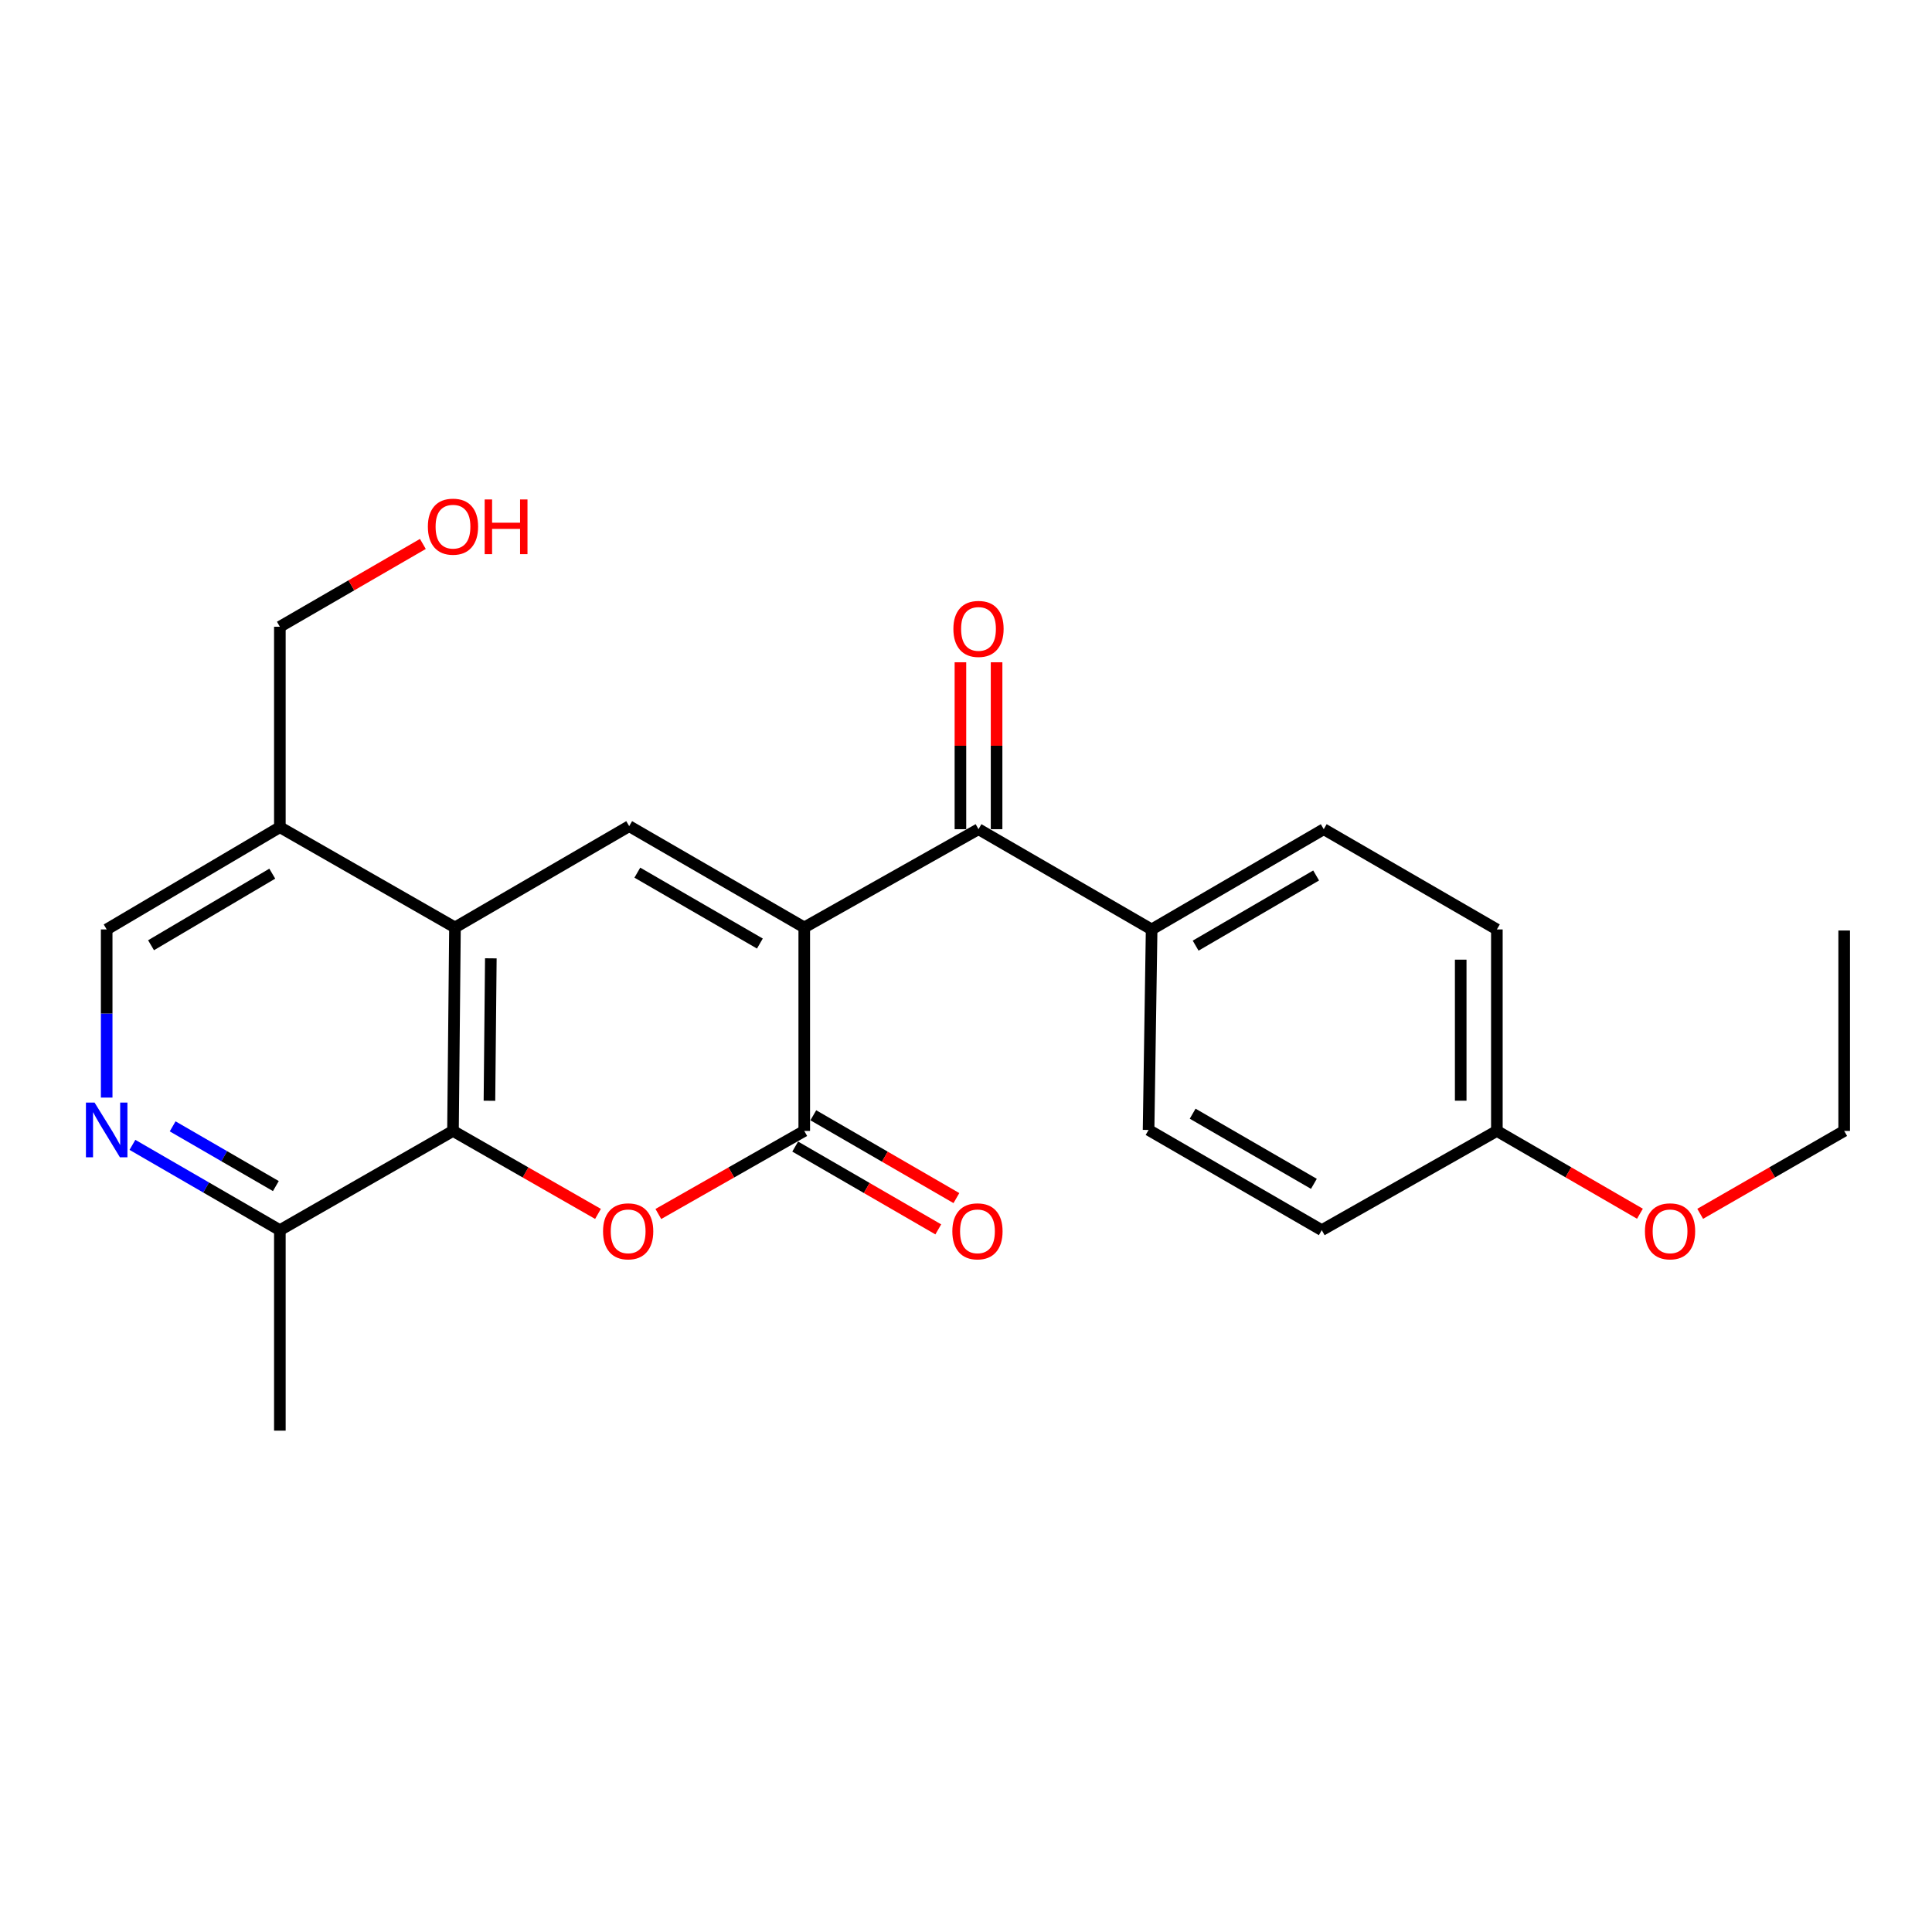 <?xml version='1.0' encoding='iso-8859-1'?>
<svg version='1.1' baseProfile='full'
              xmlns='http://www.w3.org/2000/svg'
                      xmlns:rdkit='http://www.rdkit.org/xml'
                      xmlns:xlink='http://www.w3.org/1999/xlink'
                  xml:space='preserve'
width='1000px' height='1000px' viewBox='0 0 1000 1000'>
<!-- END OF HEADER -->
<rect style='opacity:1.0;fill:#FFFFFF;stroke:none' width='1000' height='1000' x='0' y='0'> </rect>
<path class='bond-0' d='M 416.281,480.046 L 416.281,585.365' style='fill:none;fill-rule:evenodd;stroke:#000000;stroke-width:6px;stroke-linecap:butt;stroke-linejoin:miter;stroke-opacity:1' />
<path class='bond-1' d='M 416.281,480.046 L 325.664,427.62' style='fill:none;fill-rule:evenodd;stroke:#000000;stroke-width:6px;stroke-linecap:butt;stroke-linejoin:miter;stroke-opacity:1' />
<path class='bond-1' d='M 393.316,488.382 L 329.884,451.684' style='fill:none;fill-rule:evenodd;stroke:#000000;stroke-width:6px;stroke-linecap:butt;stroke-linejoin:miter;stroke-opacity:1' />
<path class='bond-5' d='M 416.281,480.046 L 506.472,429.19' style='fill:none;fill-rule:evenodd;stroke:#000000;stroke-width:6px;stroke-linecap:butt;stroke-linejoin:miter;stroke-opacity:1' />
<path class='bond-2' d='M 416.281,585.365 L 378.519,606.862' style='fill:none;fill-rule:evenodd;stroke:#000000;stroke-width:6px;stroke-linecap:butt;stroke-linejoin:miter;stroke-opacity:1' />
<path class='bond-2' d='M 378.519,606.862 L 340.756,628.358' style='fill:none;fill-rule:evenodd;stroke:#FF0000;stroke-width:6px;stroke-linecap:butt;stroke-linejoin:miter;stroke-opacity:1' />
<path class='bond-10' d='M 411.594,593.465 L 448.624,614.896' style='fill:none;fill-rule:evenodd;stroke:#000000;stroke-width:6px;stroke-linecap:butt;stroke-linejoin:miter;stroke-opacity:1' />
<path class='bond-10' d='M 448.624,614.896 L 485.654,636.327' style='fill:none;fill-rule:evenodd;stroke:#FF0000;stroke-width:6px;stroke-linecap:butt;stroke-linejoin:miter;stroke-opacity:1' />
<path class='bond-10' d='M 420.969,577.266 L 457.999,598.697' style='fill:none;fill-rule:evenodd;stroke:#000000;stroke-width:6px;stroke-linecap:butt;stroke-linejoin:miter;stroke-opacity:1' />
<path class='bond-10' d='M 457.999,598.697 L 495.029,620.129' style='fill:none;fill-rule:evenodd;stroke:#FF0000;stroke-width:6px;stroke-linecap:butt;stroke-linejoin:miter;stroke-opacity:1' />
<path class='bond-3' d='M 325.664,427.62 L 235.494,480.046' style='fill:none;fill-rule:evenodd;stroke:#000000;stroke-width:6px;stroke-linecap:butt;stroke-linejoin:miter;stroke-opacity:1' />
<path class='bond-24' d='M 309.522,628.317 L 271.994,606.841' style='fill:none;fill-rule:evenodd;stroke:#FF0000;stroke-width:6px;stroke-linecap:butt;stroke-linejoin:miter;stroke-opacity:1' />
<path class='bond-24' d='M 271.994,606.841 L 234.465,585.365' style='fill:none;fill-rule:evenodd;stroke:#000000;stroke-width:6px;stroke-linecap:butt;stroke-linejoin:miter;stroke-opacity:1' />
<path class='bond-4' d='M 235.494,480.046 L 234.465,585.365' style='fill:none;fill-rule:evenodd;stroke:#000000;stroke-width:6px;stroke-linecap:butt;stroke-linejoin:miter;stroke-opacity:1' />
<path class='bond-4' d='M 254.055,496.027 L 253.335,569.75' style='fill:none;fill-rule:evenodd;stroke:#000000;stroke-width:6px;stroke-linecap:butt;stroke-linejoin:miter;stroke-opacity:1' />
<path class='bond-7' d='M 235.494,480.046 L 144.857,428.15' style='fill:none;fill-rule:evenodd;stroke:#000000;stroke-width:6px;stroke-linecap:butt;stroke-linejoin:miter;stroke-opacity:1' />
<path class='bond-8' d='M 234.465,585.365 L 144.857,636.731' style='fill:none;fill-rule:evenodd;stroke:#000000;stroke-width:6px;stroke-linecap:butt;stroke-linejoin:miter;stroke-opacity:1' />
<path class='bond-9' d='M 506.472,429.19 L 596.081,481.075' style='fill:none;fill-rule:evenodd;stroke:#000000;stroke-width:6px;stroke-linecap:butt;stroke-linejoin:miter;stroke-opacity:1' />
<path class='bond-12' d='M 515.83,429.19 L 515.83,385.992' style='fill:none;fill-rule:evenodd;stroke:#000000;stroke-width:6px;stroke-linecap:butt;stroke-linejoin:miter;stroke-opacity:1' />
<path class='bond-12' d='M 515.83,385.992 L 515.83,342.794' style='fill:none;fill-rule:evenodd;stroke:#FF0000;stroke-width:6px;stroke-linecap:butt;stroke-linejoin:miter;stroke-opacity:1' />
<path class='bond-12' d='M 497.114,429.19 L 497.114,385.992' style='fill:none;fill-rule:evenodd;stroke:#000000;stroke-width:6px;stroke-linecap:butt;stroke-linejoin:miter;stroke-opacity:1' />
<path class='bond-12' d='M 497.114,385.992 L 497.114,342.794' style='fill:none;fill-rule:evenodd;stroke:#FF0000;stroke-width:6px;stroke-linecap:butt;stroke-linejoin:miter;stroke-opacity:1' />
<path class='bond-6' d='M 55.217,568.112 L 55.217,524.593' style='fill:none;fill-rule:evenodd;stroke:#0000FF;stroke-width:6px;stroke-linecap:butt;stroke-linejoin:miter;stroke-opacity:1' />
<path class='bond-6' d='M 55.217,524.593 L 55.217,481.075' style='fill:none;fill-rule:evenodd;stroke:#000000;stroke-width:6px;stroke-linecap:butt;stroke-linejoin:miter;stroke-opacity:1' />
<path class='bond-26' d='M 68.546,592.578 L 106.701,614.655' style='fill:none;fill-rule:evenodd;stroke:#0000FF;stroke-width:6px;stroke-linecap:butt;stroke-linejoin:miter;stroke-opacity:1' />
<path class='bond-26' d='M 106.701,614.655 L 144.857,636.731' style='fill:none;fill-rule:evenodd;stroke:#000000;stroke-width:6px;stroke-linecap:butt;stroke-linejoin:miter;stroke-opacity:1' />
<path class='bond-26' d='M 89.366,583.001 L 116.074,598.455' style='fill:none;fill-rule:evenodd;stroke:#0000FF;stroke-width:6px;stroke-linecap:butt;stroke-linejoin:miter;stroke-opacity:1' />
<path class='bond-26' d='M 116.074,598.455 L 142.783,613.908' style='fill:none;fill-rule:evenodd;stroke:#000000;stroke-width:6px;stroke-linecap:butt;stroke-linejoin:miter;stroke-opacity:1' />
<path class='bond-11' d='M 144.857,428.15 L 55.217,481.075' style='fill:none;fill-rule:evenodd;stroke:#000000;stroke-width:6px;stroke-linecap:butt;stroke-linejoin:miter;stroke-opacity:1' />
<path class='bond-11' d='M 140.926,452.206 L 78.179,489.253' style='fill:none;fill-rule:evenodd;stroke:#000000;stroke-width:6px;stroke-linecap:butt;stroke-linejoin:miter;stroke-opacity:1' />
<path class='bond-18' d='M 144.857,428.15 L 144.857,324.401' style='fill:none;fill-rule:evenodd;stroke:#000000;stroke-width:6px;stroke-linecap:butt;stroke-linejoin:miter;stroke-opacity:1' />
<path class='bond-21' d='M 144.857,636.731 L 144.857,740.501' style='fill:none;fill-rule:evenodd;stroke:#000000;stroke-width:6px;stroke-linecap:butt;stroke-linejoin:miter;stroke-opacity:1' />
<path class='bond-13' d='M 596.081,481.075 L 685.169,429.19' style='fill:none;fill-rule:evenodd;stroke:#000000;stroke-width:6px;stroke-linecap:butt;stroke-linejoin:miter;stroke-opacity:1' />
<path class='bond-13' d='M 618.863,489.466 L 681.225,453.146' style='fill:none;fill-rule:evenodd;stroke:#000000;stroke-width:6px;stroke-linecap:butt;stroke-linejoin:miter;stroke-opacity:1' />
<path class='bond-14' d='M 596.081,481.075 L 594.5,584.866' style='fill:none;fill-rule:evenodd;stroke:#000000;stroke-width:6px;stroke-linecap:butt;stroke-linejoin:miter;stroke-opacity:1' />
<path class='bond-17' d='M 685.169,429.19 L 774.778,481.075' style='fill:none;fill-rule:evenodd;stroke:#000000;stroke-width:6px;stroke-linecap:butt;stroke-linejoin:miter;stroke-opacity:1' />
<path class='bond-16' d='M 594.5,584.866 L 684.14,636.731' style='fill:none;fill-rule:evenodd;stroke:#000000;stroke-width:6px;stroke-linecap:butt;stroke-linejoin:miter;stroke-opacity:1' />
<path class='bond-16' d='M 617.319,576.446 L 680.067,612.751' style='fill:none;fill-rule:evenodd;stroke:#000000;stroke-width:6px;stroke-linecap:butt;stroke-linejoin:miter;stroke-opacity:1' />
<path class='bond-15' d='M 774.778,585.365 L 684.14,636.731' style='fill:none;fill-rule:evenodd;stroke:#000000;stroke-width:6px;stroke-linecap:butt;stroke-linejoin:miter;stroke-opacity:1' />
<path class='bond-19' d='M 774.778,585.365 L 811.803,606.796' style='fill:none;fill-rule:evenodd;stroke:#000000;stroke-width:6px;stroke-linecap:butt;stroke-linejoin:miter;stroke-opacity:1' />
<path class='bond-19' d='M 811.803,606.796 L 848.828,628.227' style='fill:none;fill-rule:evenodd;stroke:#FF0000;stroke-width:6px;stroke-linecap:butt;stroke-linejoin:miter;stroke-opacity:1' />
<path class='bond-25' d='M 774.778,585.365 L 774.778,481.075' style='fill:none;fill-rule:evenodd;stroke:#000000;stroke-width:6px;stroke-linecap:butt;stroke-linejoin:miter;stroke-opacity:1' />
<path class='bond-25' d='M 756.061,569.722 L 756.061,496.719' style='fill:none;fill-rule:evenodd;stroke:#000000;stroke-width:6px;stroke-linecap:butt;stroke-linejoin:miter;stroke-opacity:1' />
<path class='bond-20' d='M 144.857,324.401 L 181.867,302.971' style='fill:none;fill-rule:evenodd;stroke:#000000;stroke-width:6px;stroke-linecap:butt;stroke-linejoin:miter;stroke-opacity:1' />
<path class='bond-20' d='M 181.867,302.971 L 218.876,281.542' style='fill:none;fill-rule:evenodd;stroke:#FF0000;stroke-width:6px;stroke-linecap:butt;stroke-linejoin:miter;stroke-opacity:1' />
<path class='bond-22' d='M 880.017,628.27 L 917.281,606.818' style='fill:none;fill-rule:evenodd;stroke:#FF0000;stroke-width:6px;stroke-linecap:butt;stroke-linejoin:miter;stroke-opacity:1' />
<path class='bond-22' d='M 917.281,606.818 L 954.545,585.365' style='fill:none;fill-rule:evenodd;stroke:#000000;stroke-width:6px;stroke-linecap:butt;stroke-linejoin:miter;stroke-opacity:1' />
<path class='bond-23' d='M 954.545,585.365 L 954.545,481.626' style='fill:none;fill-rule:evenodd;stroke:#000000;stroke-width:6px;stroke-linecap:butt;stroke-linejoin:miter;stroke-opacity:1' />
<path  class='atom-3' d='M 312.134 637.331
Q 312.134 630.531, 315.494 626.731
Q 318.854 622.931, 325.134 622.931
Q 331.414 622.931, 334.774 626.731
Q 338.134 630.531, 338.134 637.331
Q 338.134 644.211, 334.734 648.131
Q 331.334 652.011, 325.134 652.011
Q 318.894 652.011, 315.494 648.131
Q 312.134 644.251, 312.134 637.331
M 325.134 648.811
Q 329.454 648.811, 331.774 645.931
Q 334.134 643.011, 334.134 637.331
Q 334.134 631.771, 331.774 628.971
Q 329.454 626.131, 325.134 626.131
Q 320.814 626.131, 318.454 628.931
Q 316.134 631.731, 316.134 637.331
Q 316.134 643.051, 318.454 645.931
Q 320.814 648.811, 325.134 648.811
' fill='#FF0000'/>
<path  class='atom-7' d='M 48.957 570.706
L 58.237 585.706
Q 59.157 587.186, 60.637 589.866
Q 62.117 592.546, 62.197 592.706
L 62.197 570.706
L 65.957 570.706
L 65.957 599.026
L 62.077 599.026
L 52.117 582.626
Q 50.957 580.706, 49.717 578.506
Q 48.517 576.306, 48.157 575.626
L 48.157 599.026
L 44.477 599.026
L 44.477 570.706
L 48.957 570.706
' fill='#0000FF'/>
<path  class='atom-11' d='M 492.931 637.331
Q 492.931 630.531, 496.291 626.731
Q 499.651 622.931, 505.931 622.931
Q 512.211 622.931, 515.571 626.731
Q 518.931 630.531, 518.931 637.331
Q 518.931 644.211, 515.531 648.131
Q 512.131 652.011, 505.931 652.011
Q 499.691 652.011, 496.291 648.131
Q 492.931 644.251, 492.931 637.331
M 505.931 648.811
Q 510.251 648.811, 512.571 645.931
Q 514.931 643.011, 514.931 637.331
Q 514.931 631.771, 512.571 628.971
Q 510.251 626.131, 505.931 626.131
Q 501.611 626.131, 499.251 628.931
Q 496.931 631.731, 496.931 637.331
Q 496.931 643.051, 499.251 645.931
Q 501.611 648.811, 505.931 648.811
' fill='#FF0000'/>
<path  class='atom-13' d='M 493.472 325.521
Q 493.472 318.721, 496.832 314.921
Q 500.192 311.121, 506.472 311.121
Q 512.752 311.121, 516.112 314.921
Q 519.472 318.721, 519.472 325.521
Q 519.472 332.401, 516.072 336.321
Q 512.672 340.201, 506.472 340.201
Q 500.232 340.201, 496.832 336.321
Q 493.472 332.441, 493.472 325.521
M 506.472 337.001
Q 510.792 337.001, 513.112 334.121
Q 515.472 331.201, 515.472 325.521
Q 515.472 319.961, 513.112 317.161
Q 510.792 314.321, 506.472 314.321
Q 502.152 314.321, 499.792 317.121
Q 497.472 319.921, 497.472 325.521
Q 497.472 331.241, 499.792 334.121
Q 502.152 337.001, 506.472 337.001
' fill='#FF0000'/>
<path  class='atom-20' d='M 851.417 637.331
Q 851.417 630.531, 854.777 626.731
Q 858.137 622.931, 864.417 622.931
Q 870.697 622.931, 874.057 626.731
Q 877.417 630.531, 877.417 637.331
Q 877.417 644.211, 874.017 648.131
Q 870.617 652.011, 864.417 652.011
Q 858.177 652.011, 854.777 648.131
Q 851.417 644.251, 851.417 637.331
M 864.417 648.811
Q 868.737 648.811, 871.057 645.931
Q 873.417 643.011, 873.417 637.331
Q 873.417 631.771, 871.057 628.971
Q 868.737 626.131, 864.417 626.131
Q 860.097 626.131, 857.737 628.931
Q 855.417 631.731, 855.417 637.331
Q 855.417 643.051, 857.737 645.931
Q 860.097 648.811, 864.417 648.811
' fill='#FF0000'/>
<path  class='atom-21' d='M 221.465 272.596
Q 221.465 265.796, 224.825 261.996
Q 228.185 258.196, 234.465 258.196
Q 240.745 258.196, 244.105 261.996
Q 247.465 265.796, 247.465 272.596
Q 247.465 279.476, 244.065 283.396
Q 240.665 287.276, 234.465 287.276
Q 228.225 287.276, 224.825 283.396
Q 221.465 279.516, 221.465 272.596
M 234.465 284.076
Q 238.785 284.076, 241.105 281.196
Q 243.465 278.276, 243.465 272.596
Q 243.465 267.036, 241.105 264.236
Q 238.785 261.396, 234.465 261.396
Q 230.145 261.396, 227.785 264.196
Q 225.465 266.996, 225.465 272.596
Q 225.465 278.316, 227.785 281.196
Q 230.145 284.076, 234.465 284.076
' fill='#FF0000'/>
<path  class='atom-21' d='M 250.865 258.516
L 254.705 258.516
L 254.705 270.556
L 269.185 270.556
L 269.185 258.516
L 273.025 258.516
L 273.025 286.836
L 269.185 286.836
L 269.185 273.756
L 254.705 273.756
L 254.705 286.836
L 250.865 286.836
L 250.865 258.516
' fill='#FF0000'/>
</svg>
